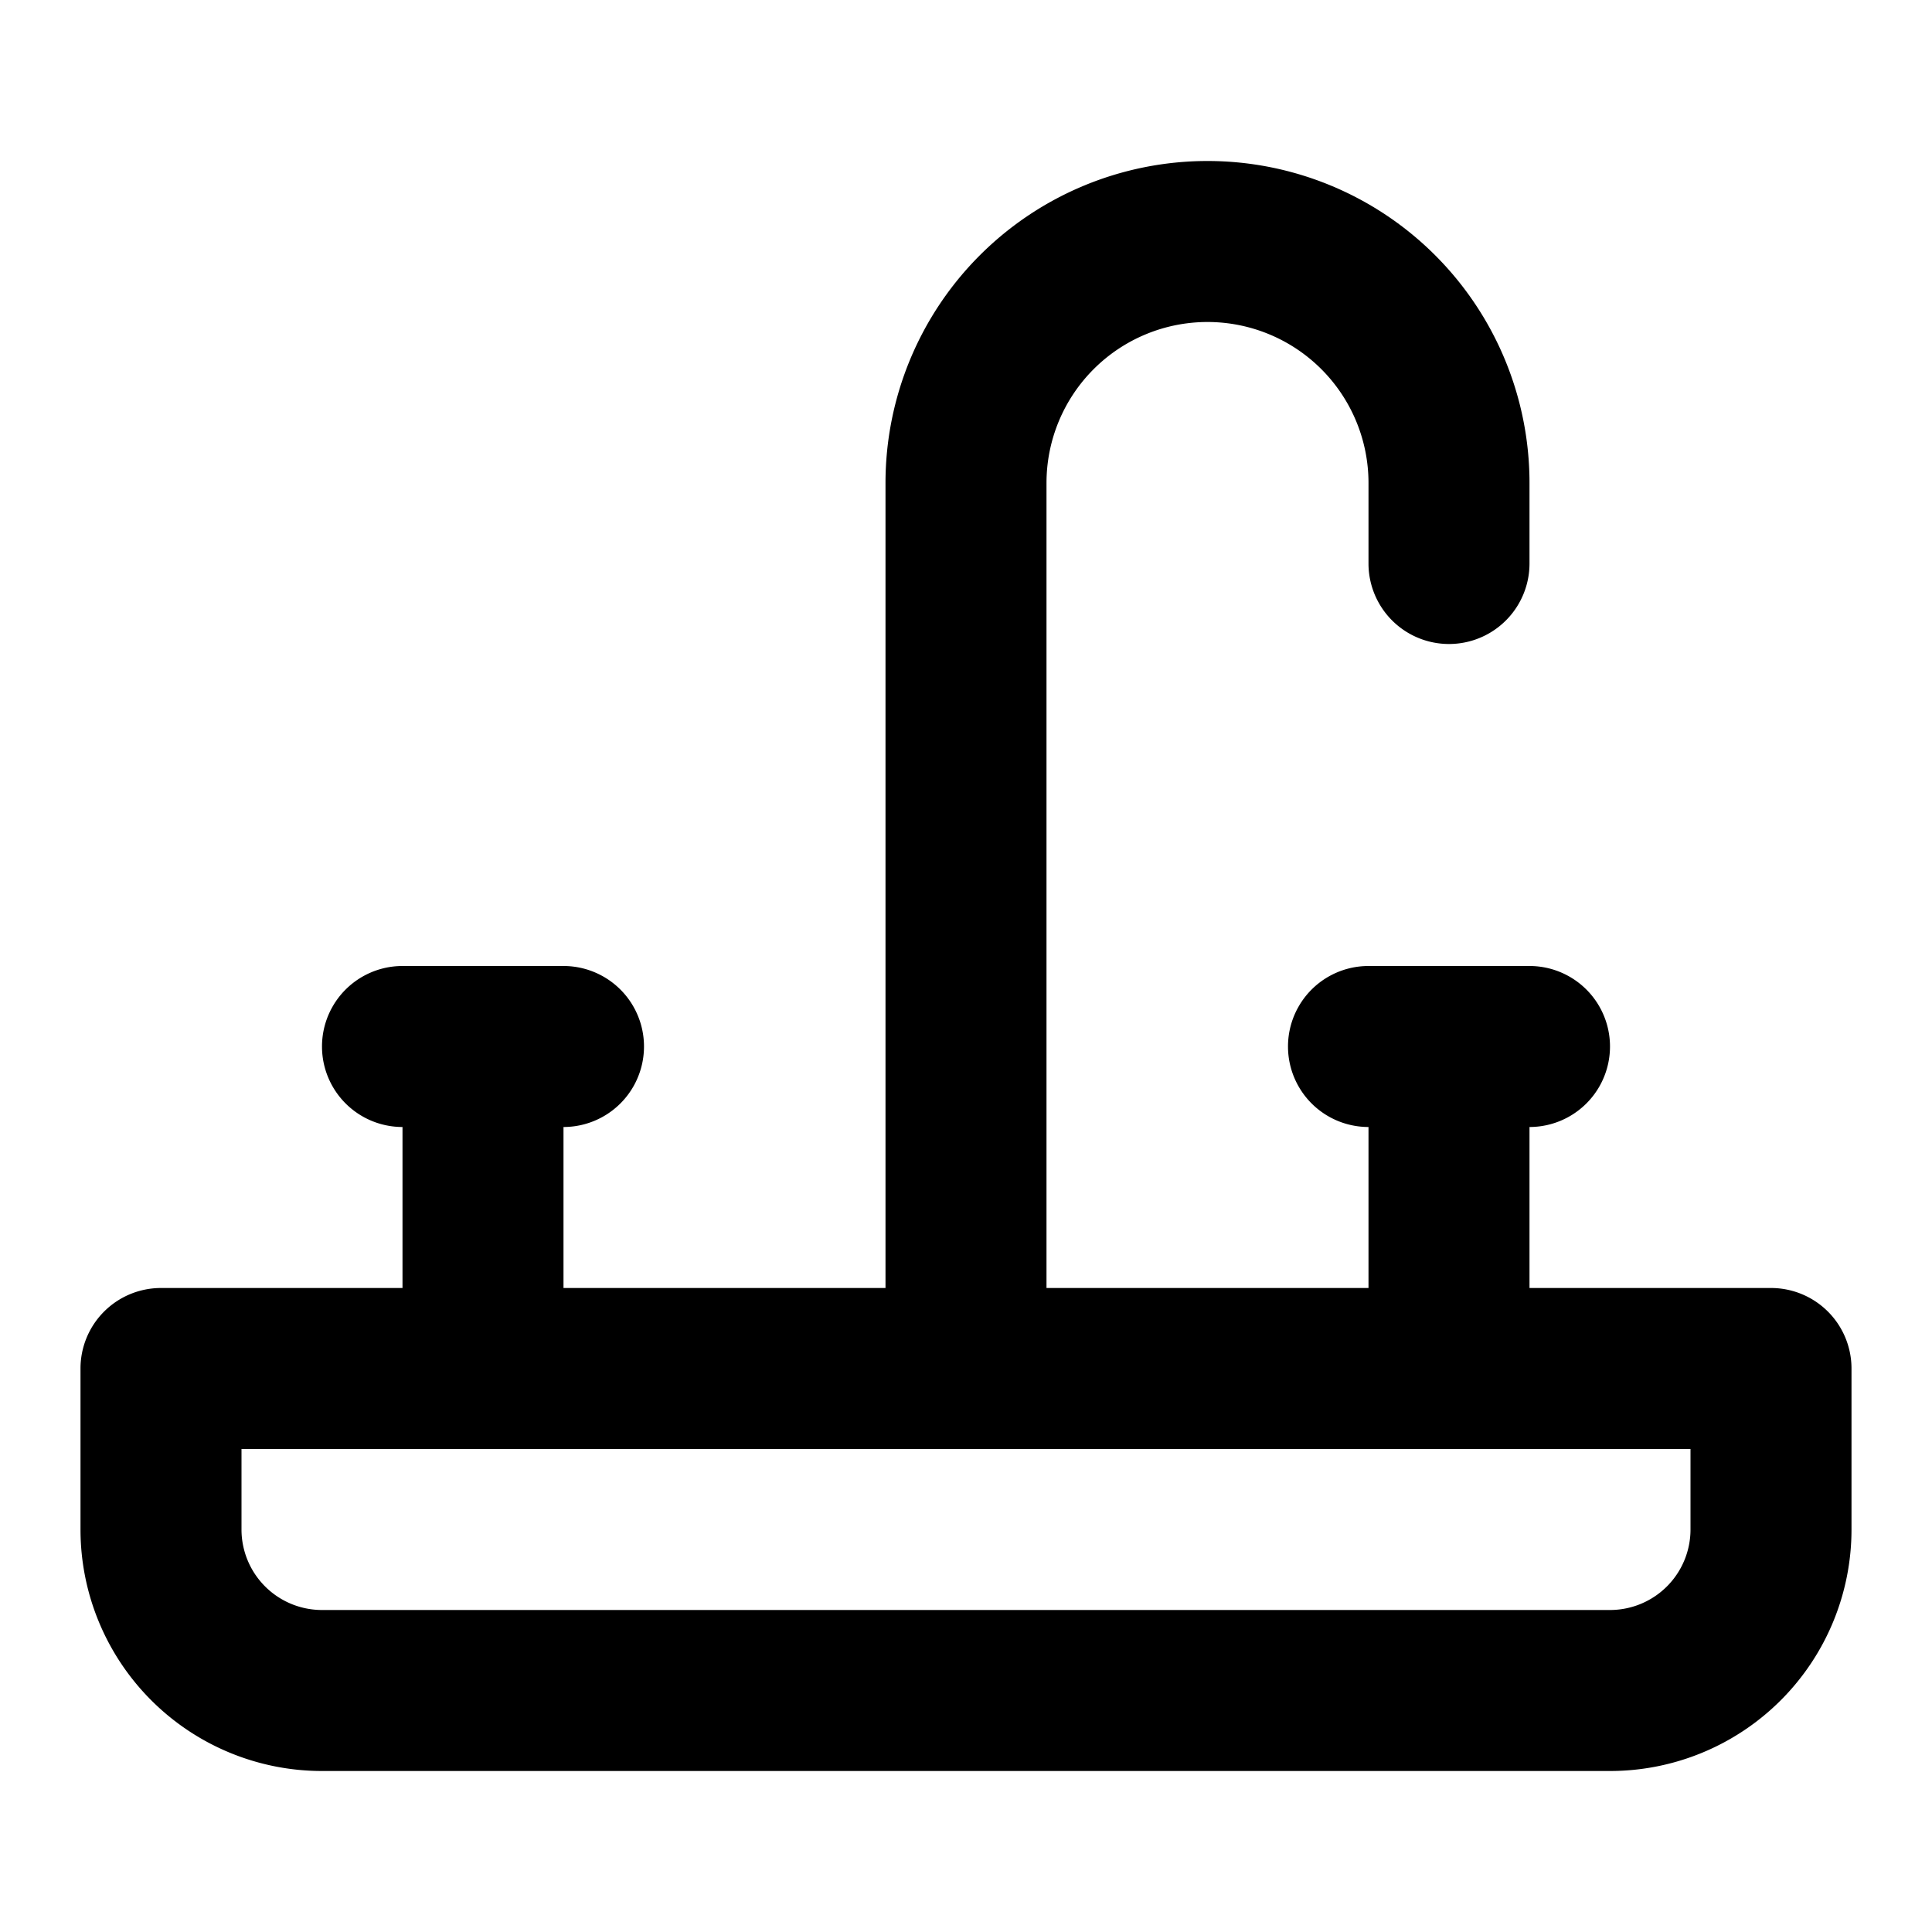 <?xml version="1.0" encoding="UTF-8" standalone="no"?><!-- icon666.com - MILLIONS OF FREE VECTOR ICONS --><svg width="1024" height="1024" viewBox="0 0 24 24" xmlns="http://www.w3.org/2000/svg"><g id="faucet"><path d="m22 16h-3v-2a1 1 0 0 0 0-2h-2a1 1 0 0 0 0 2v2h-4v-10a2 2 0 0 1 4 0v1a1 1 0 0 0 2 0v-1a4 4 0 0 0 -8 0v10h-4v-2a1 1 0 0 0 0-2h-2a1 1 0 0 0 0 2v2h-3a1 1 0 0 0 -1 1v2a3 3 0 0 0 3 3h16a3 3 0 0 0 3-3v-2a1 1 0 0 0 -1-1zm-1 3a1 1 0 0 1 -1 1h-16a1 1 0 0 1 -1-1v-1h18z"/></g></svg>